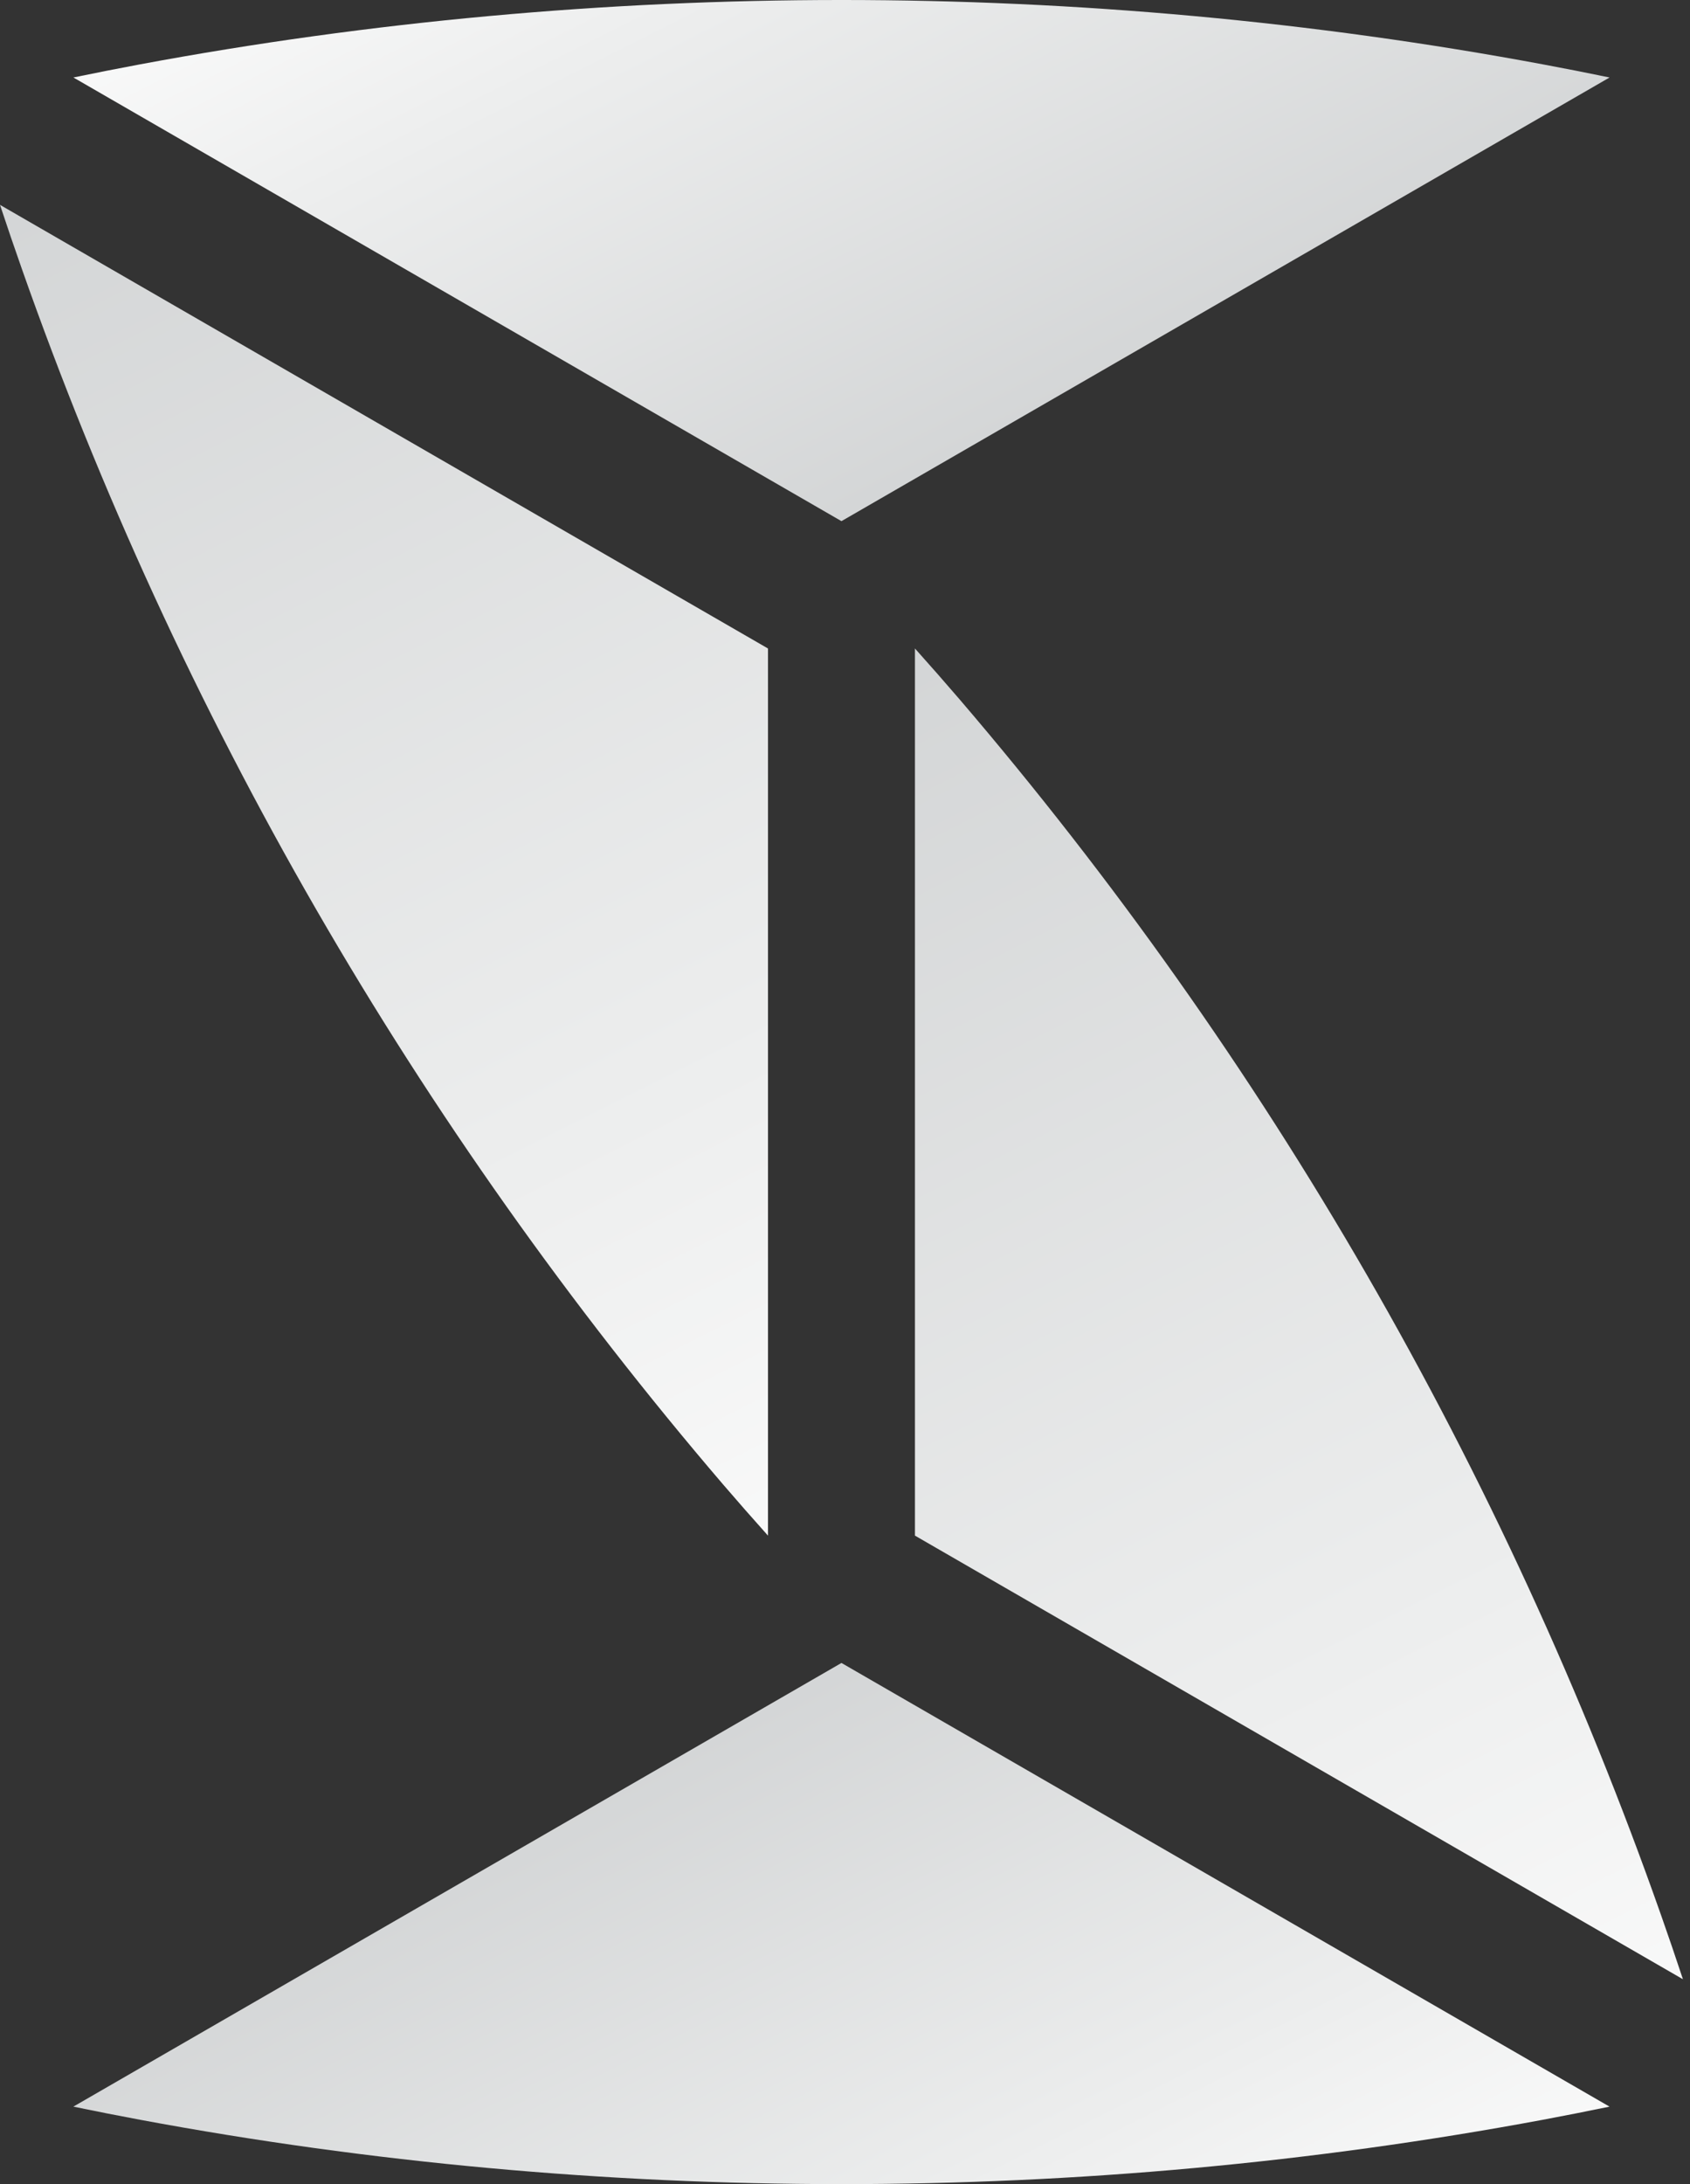 <svg width="192" height="248" viewBox="0 0 192 248" fill="none" xmlns="http://www.w3.org/2000/svg">
<rect x="0" y="0" width="192" height="248" fill="#333333" stroke="none"/>
<path d="M8.334 239.202C10.892 239.732 13.416 240.228 15.929 240.696C68.195 250.436 122.984 250.436 175.275 240.696C177.757 240.233 180.29 239.732 182.856 239.202L95.598 188.824L8.334 239.202Z" fill="url(#paint0_linear_1_5289)"/>
<path d="M182.862 8.799C180.304 8.269 177.779 7.772 175.267 7.305C123 -2.435 68.213 -2.435 15.921 7.305C13.438 7.767 10.906 8.269 8.34 8.799L95.598 59.175L182.862 8.799Z" fill="url(#paint1_linear_1_5289)"/>
<path d="M2.496 30.569C11.35 55.726 22.596 80.182 35.923 103.266C49.243 126.332 64.799 148.301 82.165 168.573C83.776 170.446 85.453 172.362 87.251 174.368V73.635L0.001 23.263C0.819 25.737 1.649 28.169 2.496 30.569Z" fill="url(#paint2_linear_1_5289)"/>
<path d="M188.702 217.432C179.847 192.275 168.602 167.818 155.274 144.735C141.955 121.668 126.399 99.7 109.033 79.428C107.422 77.554 105.745 75.639 103.946 73.632V174.365L191.197 224.738C190.378 222.264 189.548 219.831 188.702 217.432Z" fill="url(#paint3_linear_1_5289)"/>
<defs>
<linearGradient id="paint0_linear_1_5289" x1="72.539" y1="193.295" x2="513.007" y2="1070.28" gradientUnits="userSpaceOnUse">
<stop stop-color="#D1D3D4"/>
<stop offset="0.068" stop-color="#EDEEEE"/>
<stop offset="0.107" stop-color="white"/>
<stop offset="0.13" stop-color="#F5F5F6"/>
<stop offset="0.17" stop-color="#DBDCDD"/>
<stop offset="0.22" stop-color="#B1B2B4"/>
<stop offset="0.247" stop-color="#97999C"/>
<stop offset="0.272" stop-color="#9A9C9E"/>
<stop offset="0.287" stop-color="#A2A4A7"/>
<stop offset="0.299" stop-color="#B0B2B4"/>
<stop offset="0.309" stop-color="#C4C6C8"/>
<stop offset="0.315" stop-color="#D1D3D4"/>
<stop offset="0.364" stop-color="#C7C9CA"/>
<stop offset="0.446" stop-color="#ADAFB0"/>
<stop offset="0.552" stop-color="#838586"/>
<stop offset="0.646" stop-color="#58595B"/>
<stop offset="0.678" stop-color="#616265"/>
<stop offset="0.731" stop-color="#7A7C7F"/>
<stop offset="0.742" stop-color="#808285"/>
<stop offset="0.743" stop-color="#797A7D"/>
<stop offset="0.75" stop-color="#5A595C"/>
<stop offset="0.757" stop-color="#424041"/>
<stop offset="0.765" stop-color="#312D2F"/>
<stop offset="0.772" stop-color="#262324"/>
<stop offset="0.781" stop-color="#231F20"/>
<stop offset="0.79" stop-color="#4B4848"/>
<stop offset="0.802" stop-color="#7A7878"/>
<stop offset="0.815" stop-color="#A3A1A2"/>
<stop offset="0.827" stop-color="#C4C3C3"/>
<stop offset="0.84" stop-color="#DEDEDE"/>
<stop offset="0.854" stop-color="#F0F0F0"/>
<stop offset="0.867" stop-color="#FBFBFB"/>
<stop offset="0.882" stop-color="white"/>
<stop offset="0.897" stop-color="#EAEBEC"/>
<stop offset="0.921" stop-color="#D0D2D3"/>
<stop offset="0.946" stop-color="#BEBFC2"/>
<stop offset="0.972" stop-color="#B3B5B7"/>
<stop offset="1" stop-color="#AFB1B4"/>
</linearGradient>
<linearGradient id="paint1_linear_1_5289" x1="118.657" y1="54.705" x2="-321.812" y2="-822.283" gradientUnits="userSpaceOnUse">
<stop stop-color="#D1D3D4"/>
<stop offset="0.068" stop-color="#EDEEEE"/>
<stop offset="0.107" stop-color="white"/>
<stop offset="0.13" stop-color="#F5F5F6"/>
<stop offset="0.17" stop-color="#DBDCDD"/>
<stop offset="0.22" stop-color="#B1B2B4"/>
<stop offset="0.247" stop-color="#97999C"/>
<stop offset="0.272" stop-color="#9A9C9E"/>
<stop offset="0.287" stop-color="#A2A4A7"/>
<stop offset="0.299" stop-color="#B0B2B4"/>
<stop offset="0.309" stop-color="#C4C6C8"/>
<stop offset="0.315" stop-color="#D1D3D4"/>
<stop offset="0.364" stop-color="#C7C9CA"/>
<stop offset="0.446" stop-color="#ADAFB0"/>
<stop offset="0.552" stop-color="#838586"/>
<stop offset="0.646" stop-color="#58595B"/>
<stop offset="0.678" stop-color="#616265"/>
<stop offset="0.731" stop-color="#7A7C7F"/>
<stop offset="0.742" stop-color="#808285"/>
<stop offset="0.743" stop-color="#797A7D"/>
<stop offset="0.75" stop-color="#5A595C"/>
<stop offset="0.757" stop-color="#424041"/>
<stop offset="0.765" stop-color="#312D2F"/>
<stop offset="0.772" stop-color="#262324"/>
<stop offset="0.781" stop-color="#231F20"/>
<stop offset="0.79" stop-color="#4B4848"/>
<stop offset="0.802" stop-color="#7A7878"/>
<stop offset="0.815" stop-color="#A3A1A2"/>
<stop offset="0.827" stop-color="#C4C3C3"/>
<stop offset="0.84" stop-color="#DEDEDE"/>
<stop offset="0.854" stop-color="#F0F0F0"/>
<stop offset="0.867" stop-color="#FBFBFB"/>
<stop offset="0.882" stop-color="white"/>
<stop offset="0.897" stop-color="#EAEBEC"/>
<stop offset="0.921" stop-color="#D0D2D3"/>
<stop offset="0.946" stop-color="#BEBFC2"/>
<stop offset="0.972" stop-color="#B3B5B7"/>
<stop offset="1" stop-color="#AFB1B4"/>
</linearGradient>
<linearGradient id="paint2_linear_1_5289" x1="16.809" y1="0.106" x2="928.24" y2="1814.79" gradientUnits="userSpaceOnUse">
<stop stop-color="#D1D3D4"/>
<stop offset="0.068" stop-color="#EDEEEE"/>
<stop offset="0.107" stop-color="white"/>
<stop offset="0.13" stop-color="#F5F5F6"/>
<stop offset="0.17" stop-color="#DBDCDD"/>
<stop offset="0.22" stop-color="#B1B2B4"/>
<stop offset="0.247" stop-color="#97999C"/>
<stop offset="0.272" stop-color="#9A9C9E"/>
<stop offset="0.287" stop-color="#A2A4A7"/>
<stop offset="0.299" stop-color="#B0B2B4"/>
<stop offset="0.309" stop-color="#C4C6C8"/>
<stop offset="0.315" stop-color="#D1D3D4"/>
<stop offset="0.364" stop-color="#C7C9CA"/>
<stop offset="0.446" stop-color="#ADAFB0"/>
<stop offset="0.552" stop-color="#838586"/>
<stop offset="0.646" stop-color="#58595B"/>
<stop offset="0.678" stop-color="#616265"/>
<stop offset="0.731" stop-color="#7A7C7F"/>
<stop offset="0.742" stop-color="#808285"/>
<stop offset="0.743" stop-color="#797A7D"/>
<stop offset="0.75" stop-color="#5A595C"/>
<stop offset="0.757" stop-color="#424041"/>
<stop offset="0.765" stop-color="#312D2F"/>
<stop offset="0.772" stop-color="#262324"/>
<stop offset="0.781" stop-color="#231F20"/>
<stop offset="0.79" stop-color="#4B4848"/>
<stop offset="0.802" stop-color="#7A7878"/>
<stop offset="0.815" stop-color="#A3A1A2"/>
<stop offset="0.827" stop-color="#C4C3C3"/>
<stop offset="0.84" stop-color="#DEDEDE"/>
<stop offset="0.854" stop-color="#F0F0F0"/>
<stop offset="0.867" stop-color="#FBFBFB"/>
<stop offset="0.882" stop-color="white"/>
<stop offset="0.897" stop-color="#EAEBEC"/>
<stop offset="0.921" stop-color="#D0D2D3"/>
<stop offset="0.946" stop-color="#BEBFC2"/>
<stop offset="0.972" stop-color="#B3B5B7"/>
<stop offset="1" stop-color="#AFB1B4"/>
</linearGradient>
<linearGradient id="paint3_linear_1_5289" x1="84.404" y1="68.734" x2="995.835" y2="1883.42" gradientUnits="userSpaceOnUse">
<stop stop-color="#D1D3D4"/>
<stop offset="0.068" stop-color="#EDEEEE"/>
<stop offset="0.107" stop-color="white"/>
<stop offset="0.13" stop-color="#F5F5F6"/>
<stop offset="0.17" stop-color="#DBDCDD"/>
<stop offset="0.22" stop-color="#B1B2B4"/>
<stop offset="0.247" stop-color="#97999C"/>
<stop offset="0.272" stop-color="#9A9C9E"/>
<stop offset="0.287" stop-color="#A2A4A7"/>
<stop offset="0.299" stop-color="#B0B2B4"/>
<stop offset="0.309" stop-color="#C4C6C8"/>
<stop offset="0.315" stop-color="#D1D3D4"/>
<stop offset="0.364" stop-color="#C7C9CA"/>
<stop offset="0.446" stop-color="#ADAFB0"/>
<stop offset="0.552" stop-color="#838586"/>
<stop offset="0.646" stop-color="#58595B"/>
<stop offset="0.678" stop-color="#616265"/>
<stop offset="0.731" stop-color="#7A7C7F"/>
<stop offset="0.742" stop-color="#808285"/>
<stop offset="0.743" stop-color="#797A7D"/>
<stop offset="0.75" stop-color="#5A595C"/>
<stop offset="0.757" stop-color="#424041"/>
<stop offset="0.765" stop-color="#312D2F"/>
<stop offset="0.772" stop-color="#262324"/>
<stop offset="0.781" stop-color="#231F20"/>
<stop offset="0.79" stop-color="#4B4848"/>
<stop offset="0.802" stop-color="#7A7878"/>
<stop offset="0.815" stop-color="#A3A1A2"/>
<stop offset="0.827" stop-color="#C4C3C3"/>
<stop offset="0.84" stop-color="#DEDEDE"/>
<stop offset="0.854" stop-color="#F0F0F0"/>
<stop offset="0.867" stop-color="#FBFBFB"/>
<stop offset="0.882" stop-color="white"/>
<stop offset="0.897" stop-color="#EAEBEC"/>
<stop offset="0.921" stop-color="#D0D2D3"/>
<stop offset="0.946" stop-color="#BEBFC2"/>
<stop offset="0.972" stop-color="#B3B5B7"/>
<stop offset="1" stop-color="#AFB1B4"/>
</linearGradient>
</defs>
</svg>
